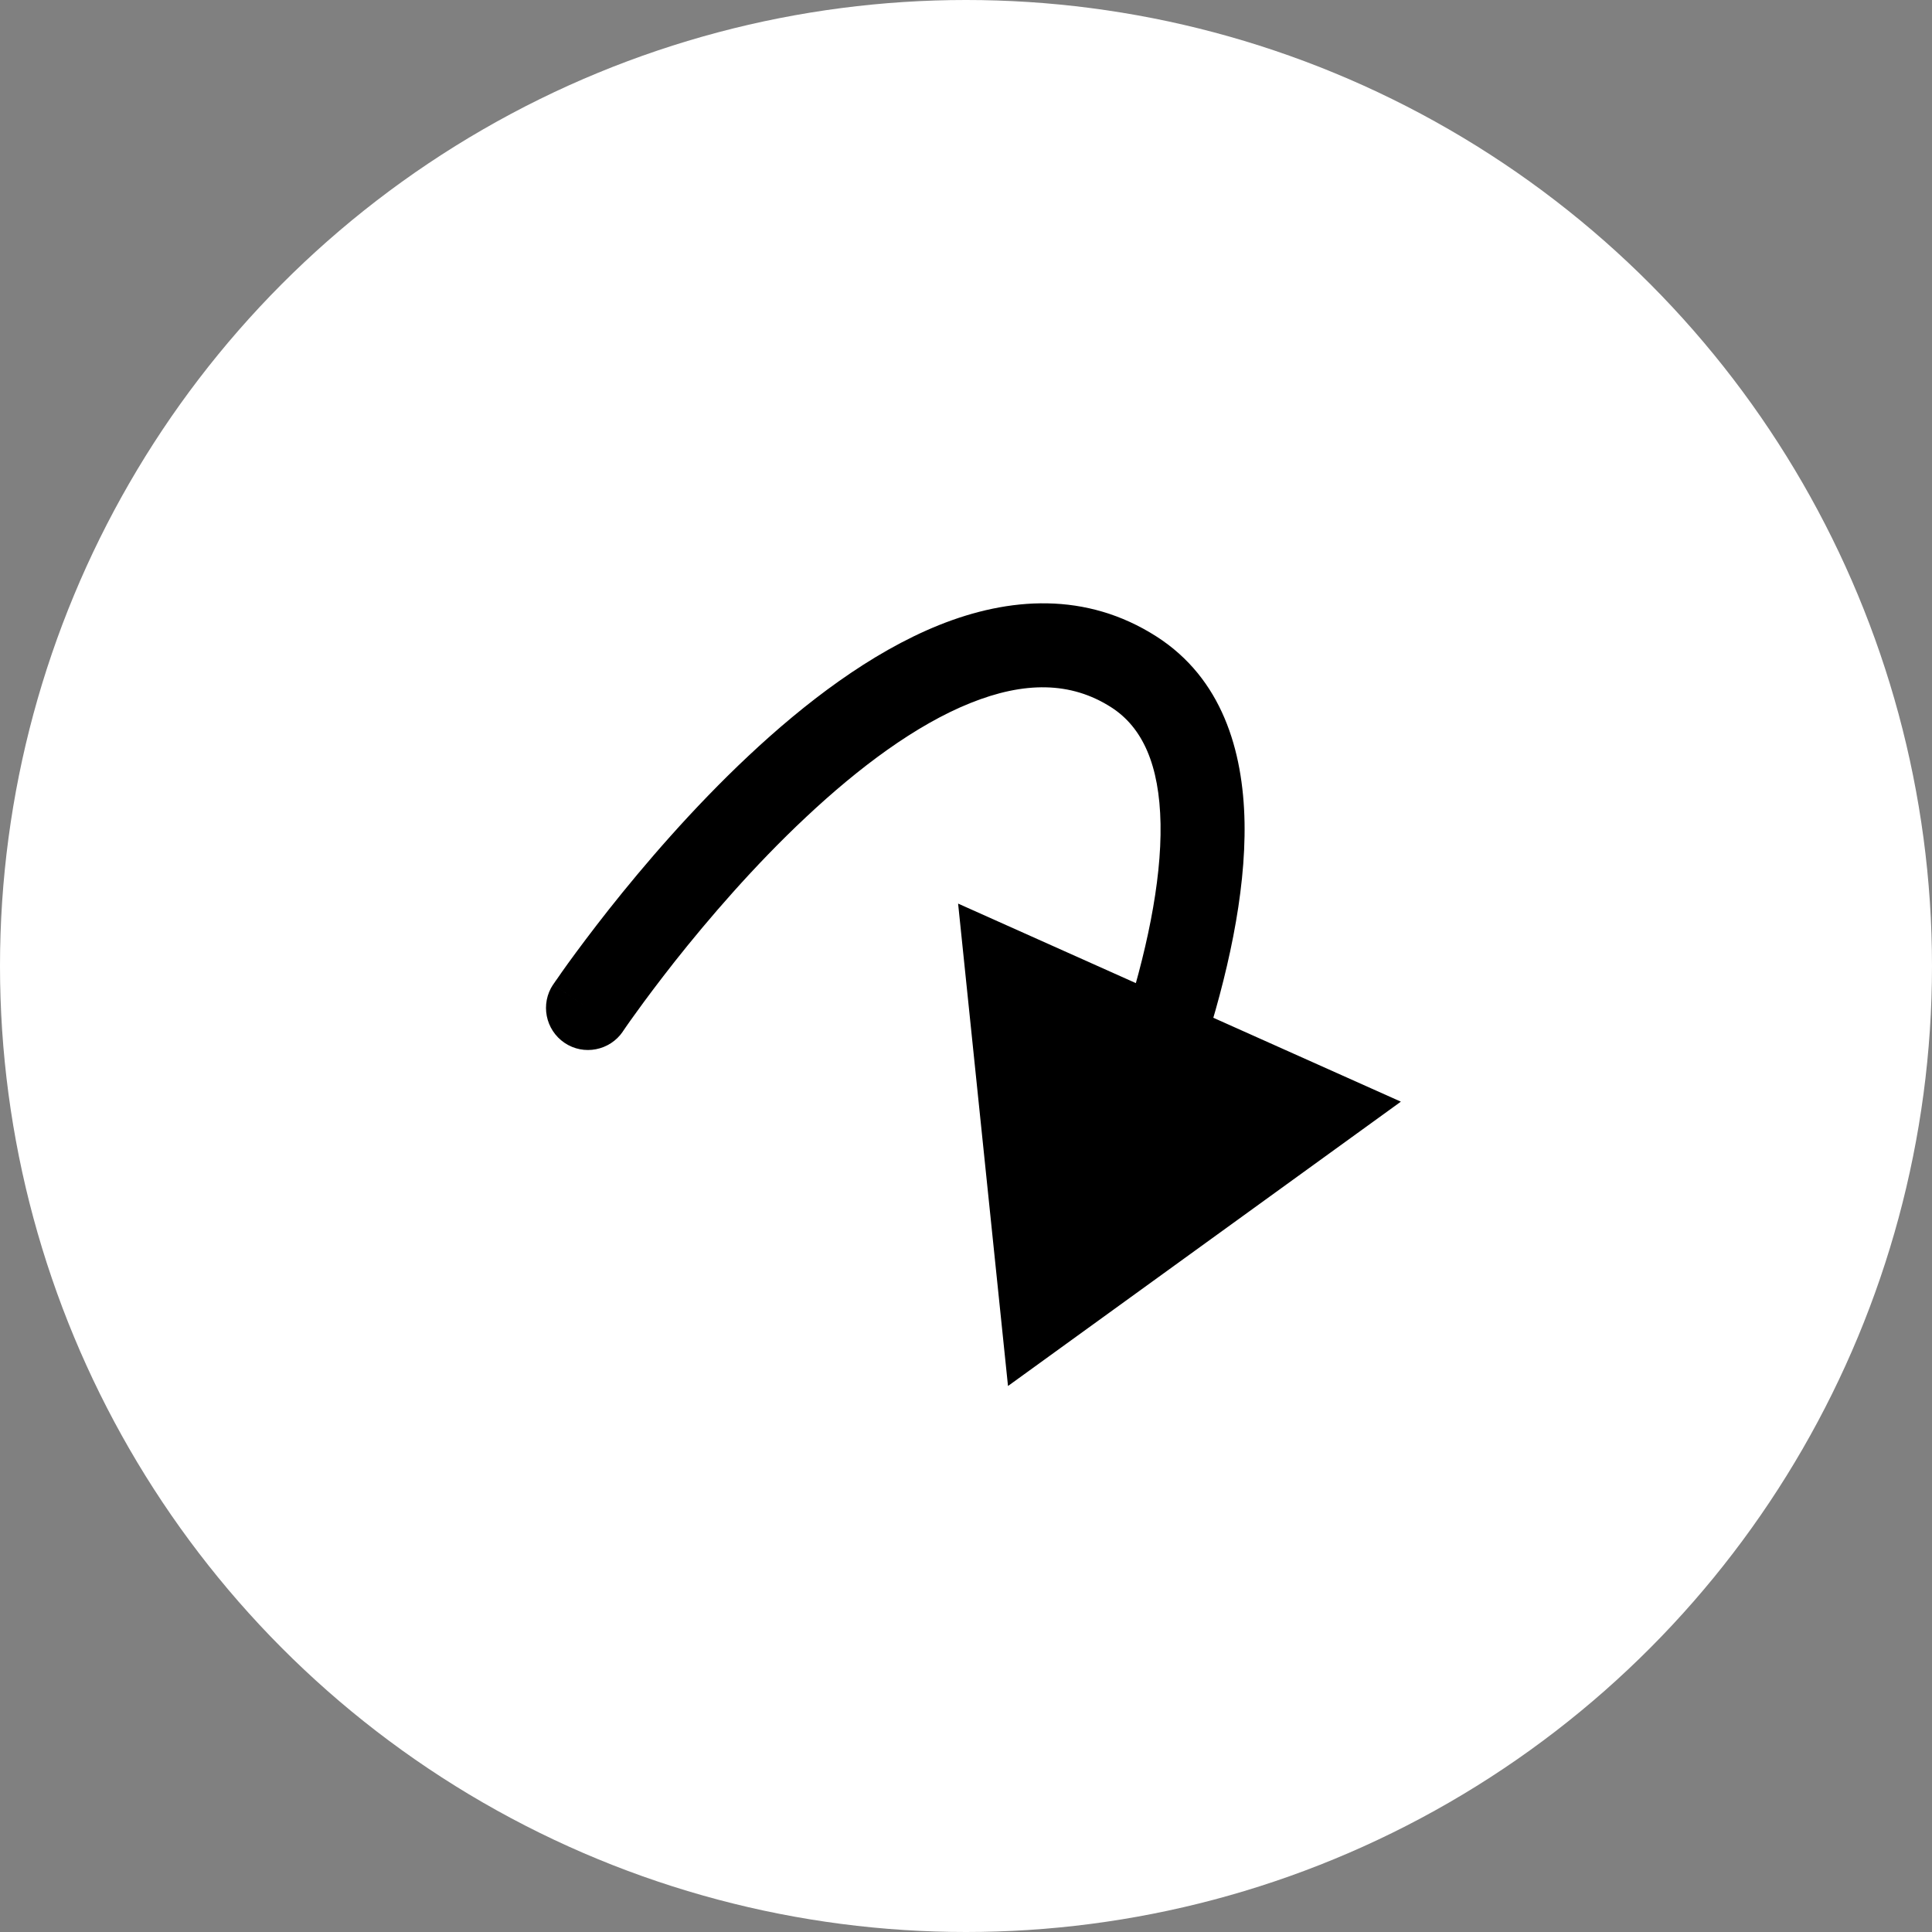 <svg width="23" height="23" viewBox="0 0 23 23" fill="none" xmlns="http://www.w3.org/2000/svg">
<rect x="0" y="0" width="23" height="23" fill="#808080" stroke="none"/>
<circle cx="11.5" cy="11.5" r="11.5" fill="white"/>
<path d="M6.585 11.72C6.431 11.95 6.492 12.26 6.721 12.415C6.949 12.569 7.26 12.508 7.415 12.28L6.585 11.72ZM13.5 8L13.23 8.421L13.23 8.421L13.5 8ZM12 16.5L16.677 13.115L11.406 10.757L12 16.5ZM7 12C7.415 12.28 7.415 12.28 7.415 12.28C7.415 12.28 7.415 12.28 7.415 12.28C7.415 12.28 7.415 12.279 7.415 12.279C7.415 12.279 7.416 12.278 7.416 12.277C7.418 12.275 7.42 12.271 7.424 12.266C7.43 12.257 7.44 12.242 7.454 12.222C7.481 12.183 7.522 12.125 7.576 12.051C7.682 11.903 7.839 11.693 8.034 11.445C8.427 10.949 8.974 10.309 9.597 9.726C10.225 9.137 10.901 8.631 11.551 8.37C12.19 8.113 12.746 8.11 13.23 8.421L13.77 7.579C12.927 7.038 12.007 7.109 11.178 7.442C10.361 7.771 9.578 8.372 8.913 8.996C8.242 9.625 7.661 10.306 7.25 10.825C7.044 11.086 6.879 11.308 6.765 11.465C6.708 11.544 6.664 11.607 6.634 11.651C6.618 11.672 6.607 11.689 6.599 11.701C6.595 11.707 6.591 11.712 6.589 11.715C6.588 11.716 6.587 11.718 6.587 11.719C6.586 11.719 6.586 11.72 6.586 11.72C6.586 11.72 6.586 11.72 6.586 11.72C6.585 11.72 6.585 11.72 7 12ZM13.23 8.421C13.602 8.66 13.803 9.106 13.816 9.808C13.828 10.508 13.645 11.361 13.362 12.238L14.313 12.545C14.61 11.628 14.831 10.653 14.816 9.79C14.8 8.929 14.544 8.076 13.77 7.579L13.23 8.421Z" fill="black"/>
</svg>
